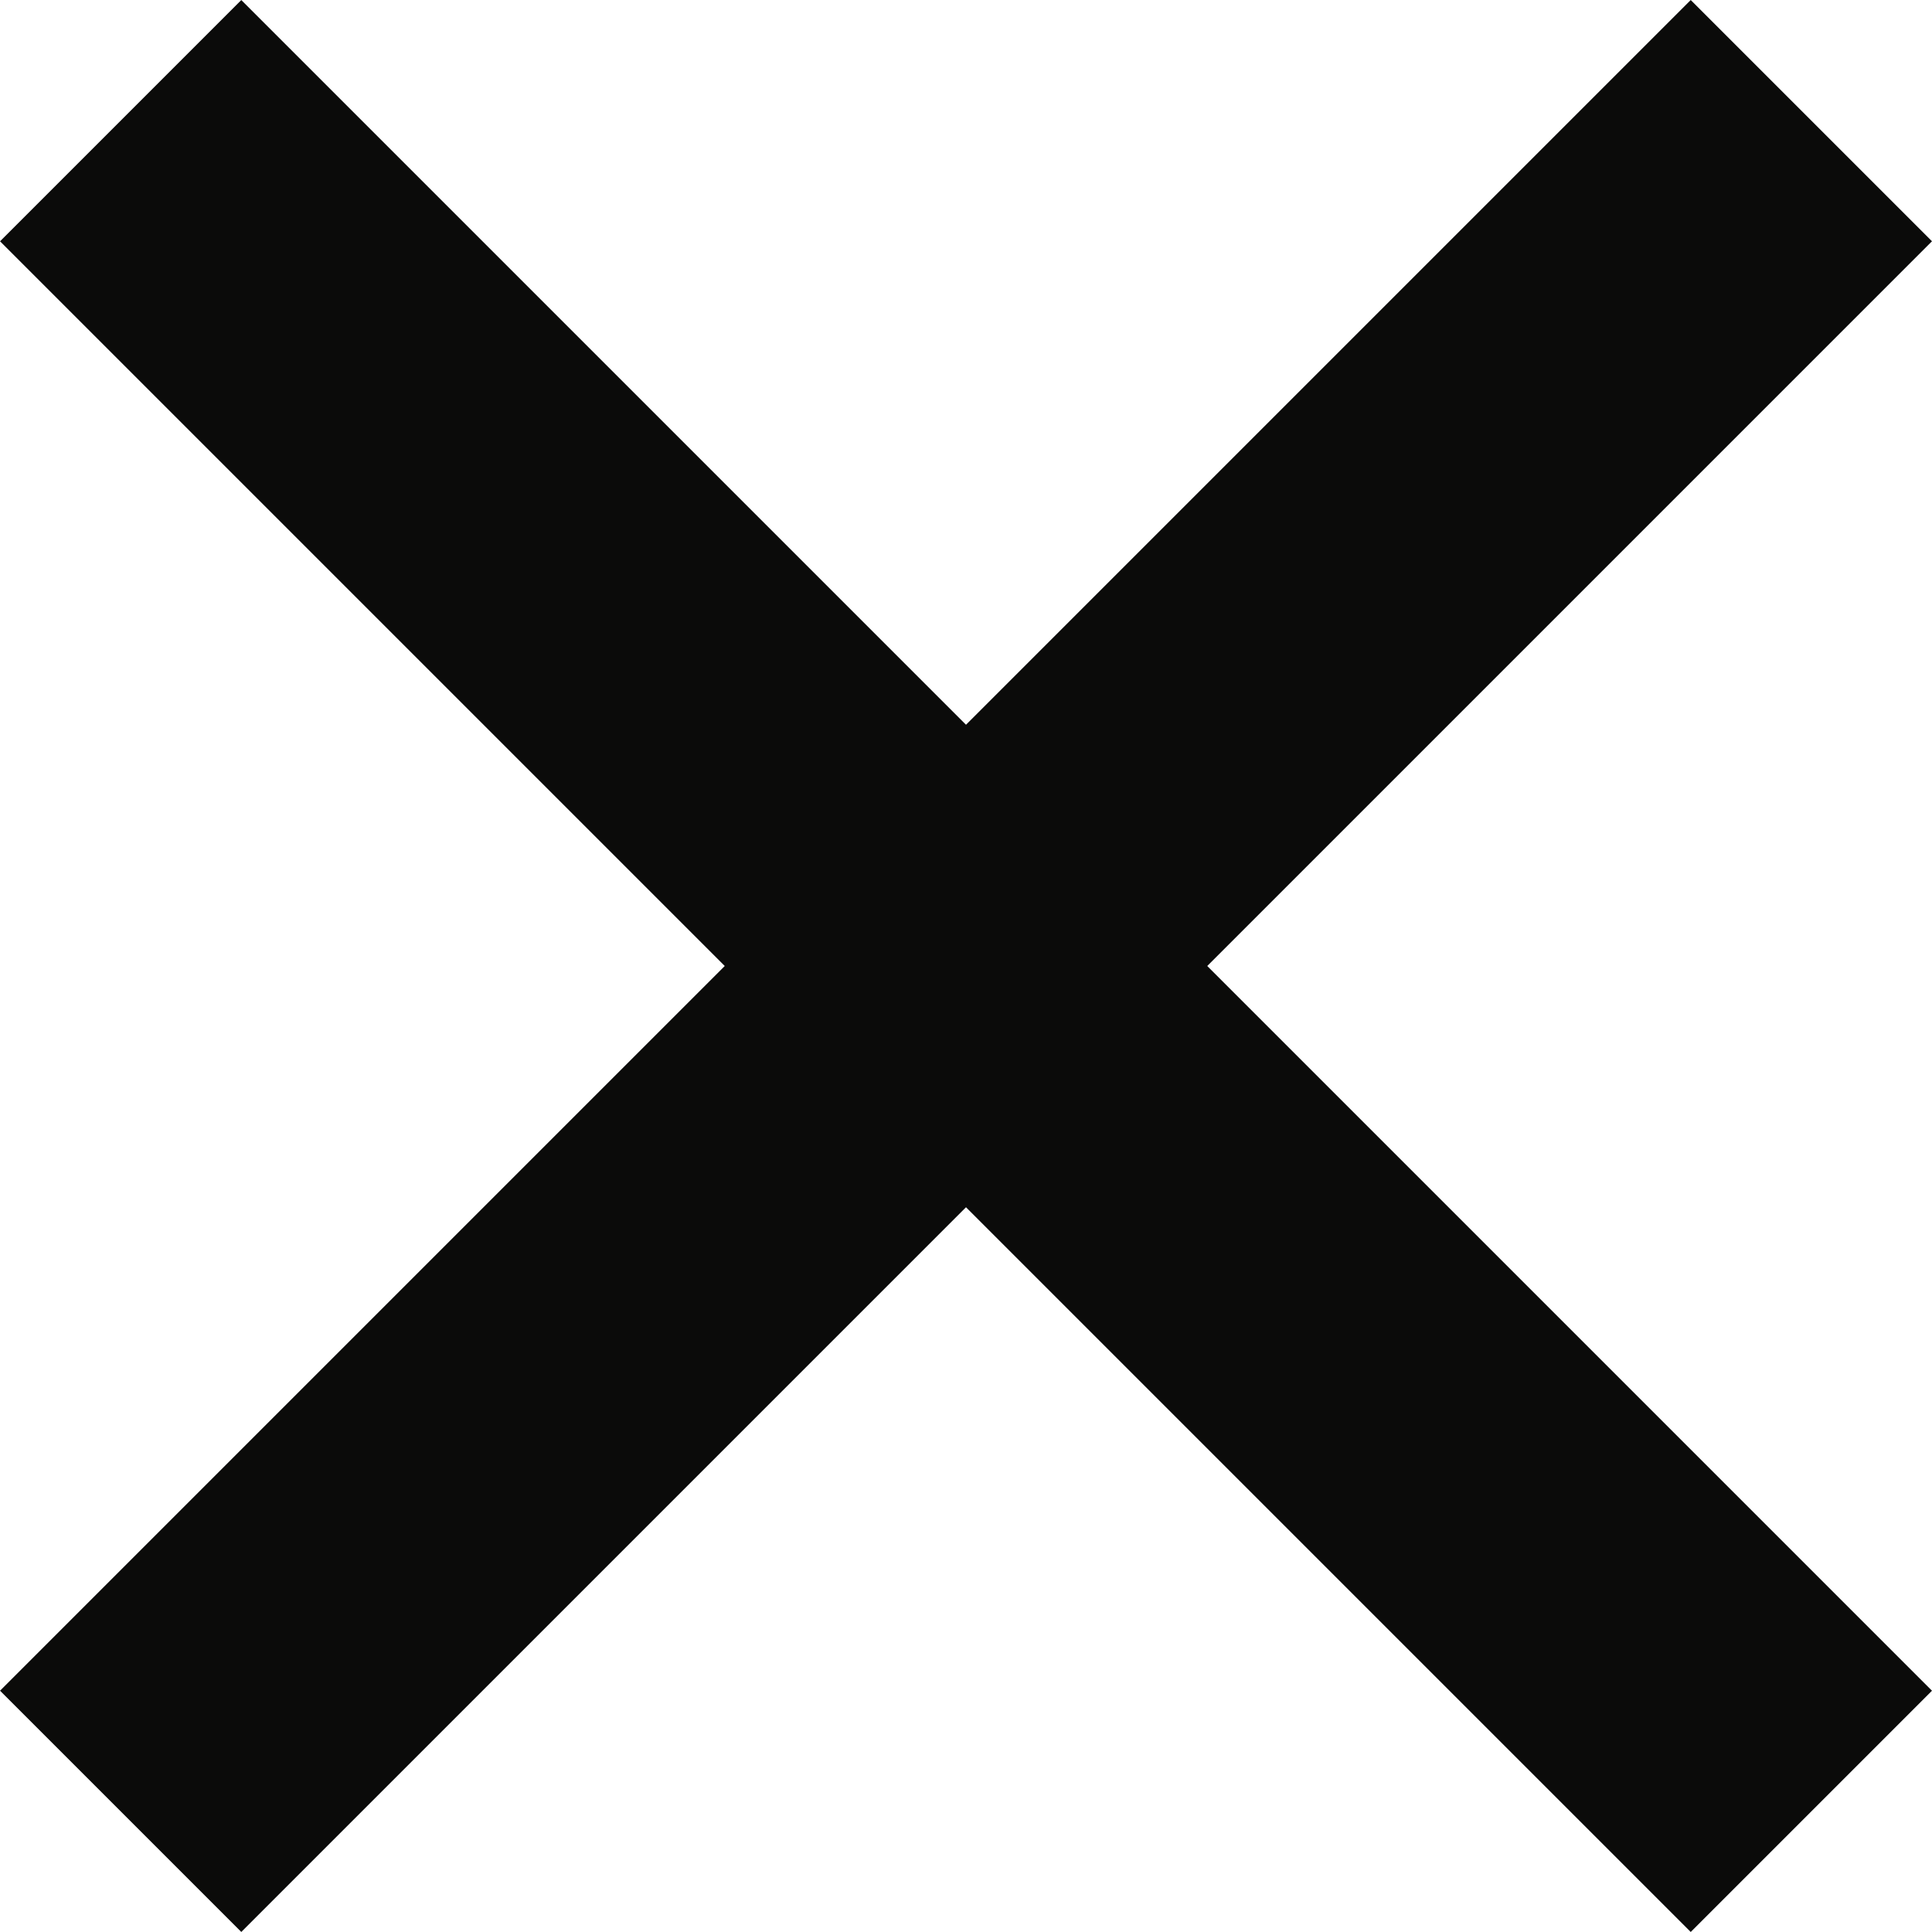 <svg xmlns="http://www.w3.org/2000/svg" width="16.988" height="16.988" viewBox="0 0 16.988 16.988">
  <g id="x" transform="translate(-35.439 -3.729)">
    <line id="Line_9324" data-name="Line 9324" x2="21.024" transform="translate(36.5 19.656) rotate(-45)" fill="none" stroke="#0b0b0a" stroke-width="3"/>
    <line id="Line_9326" data-name="Line 9326" x2="21.024" transform="translate(36.5 4.79) rotate(45)" fill="none" stroke="#0b0b0a" stroke-width="3"/>
  </g>
</svg>
